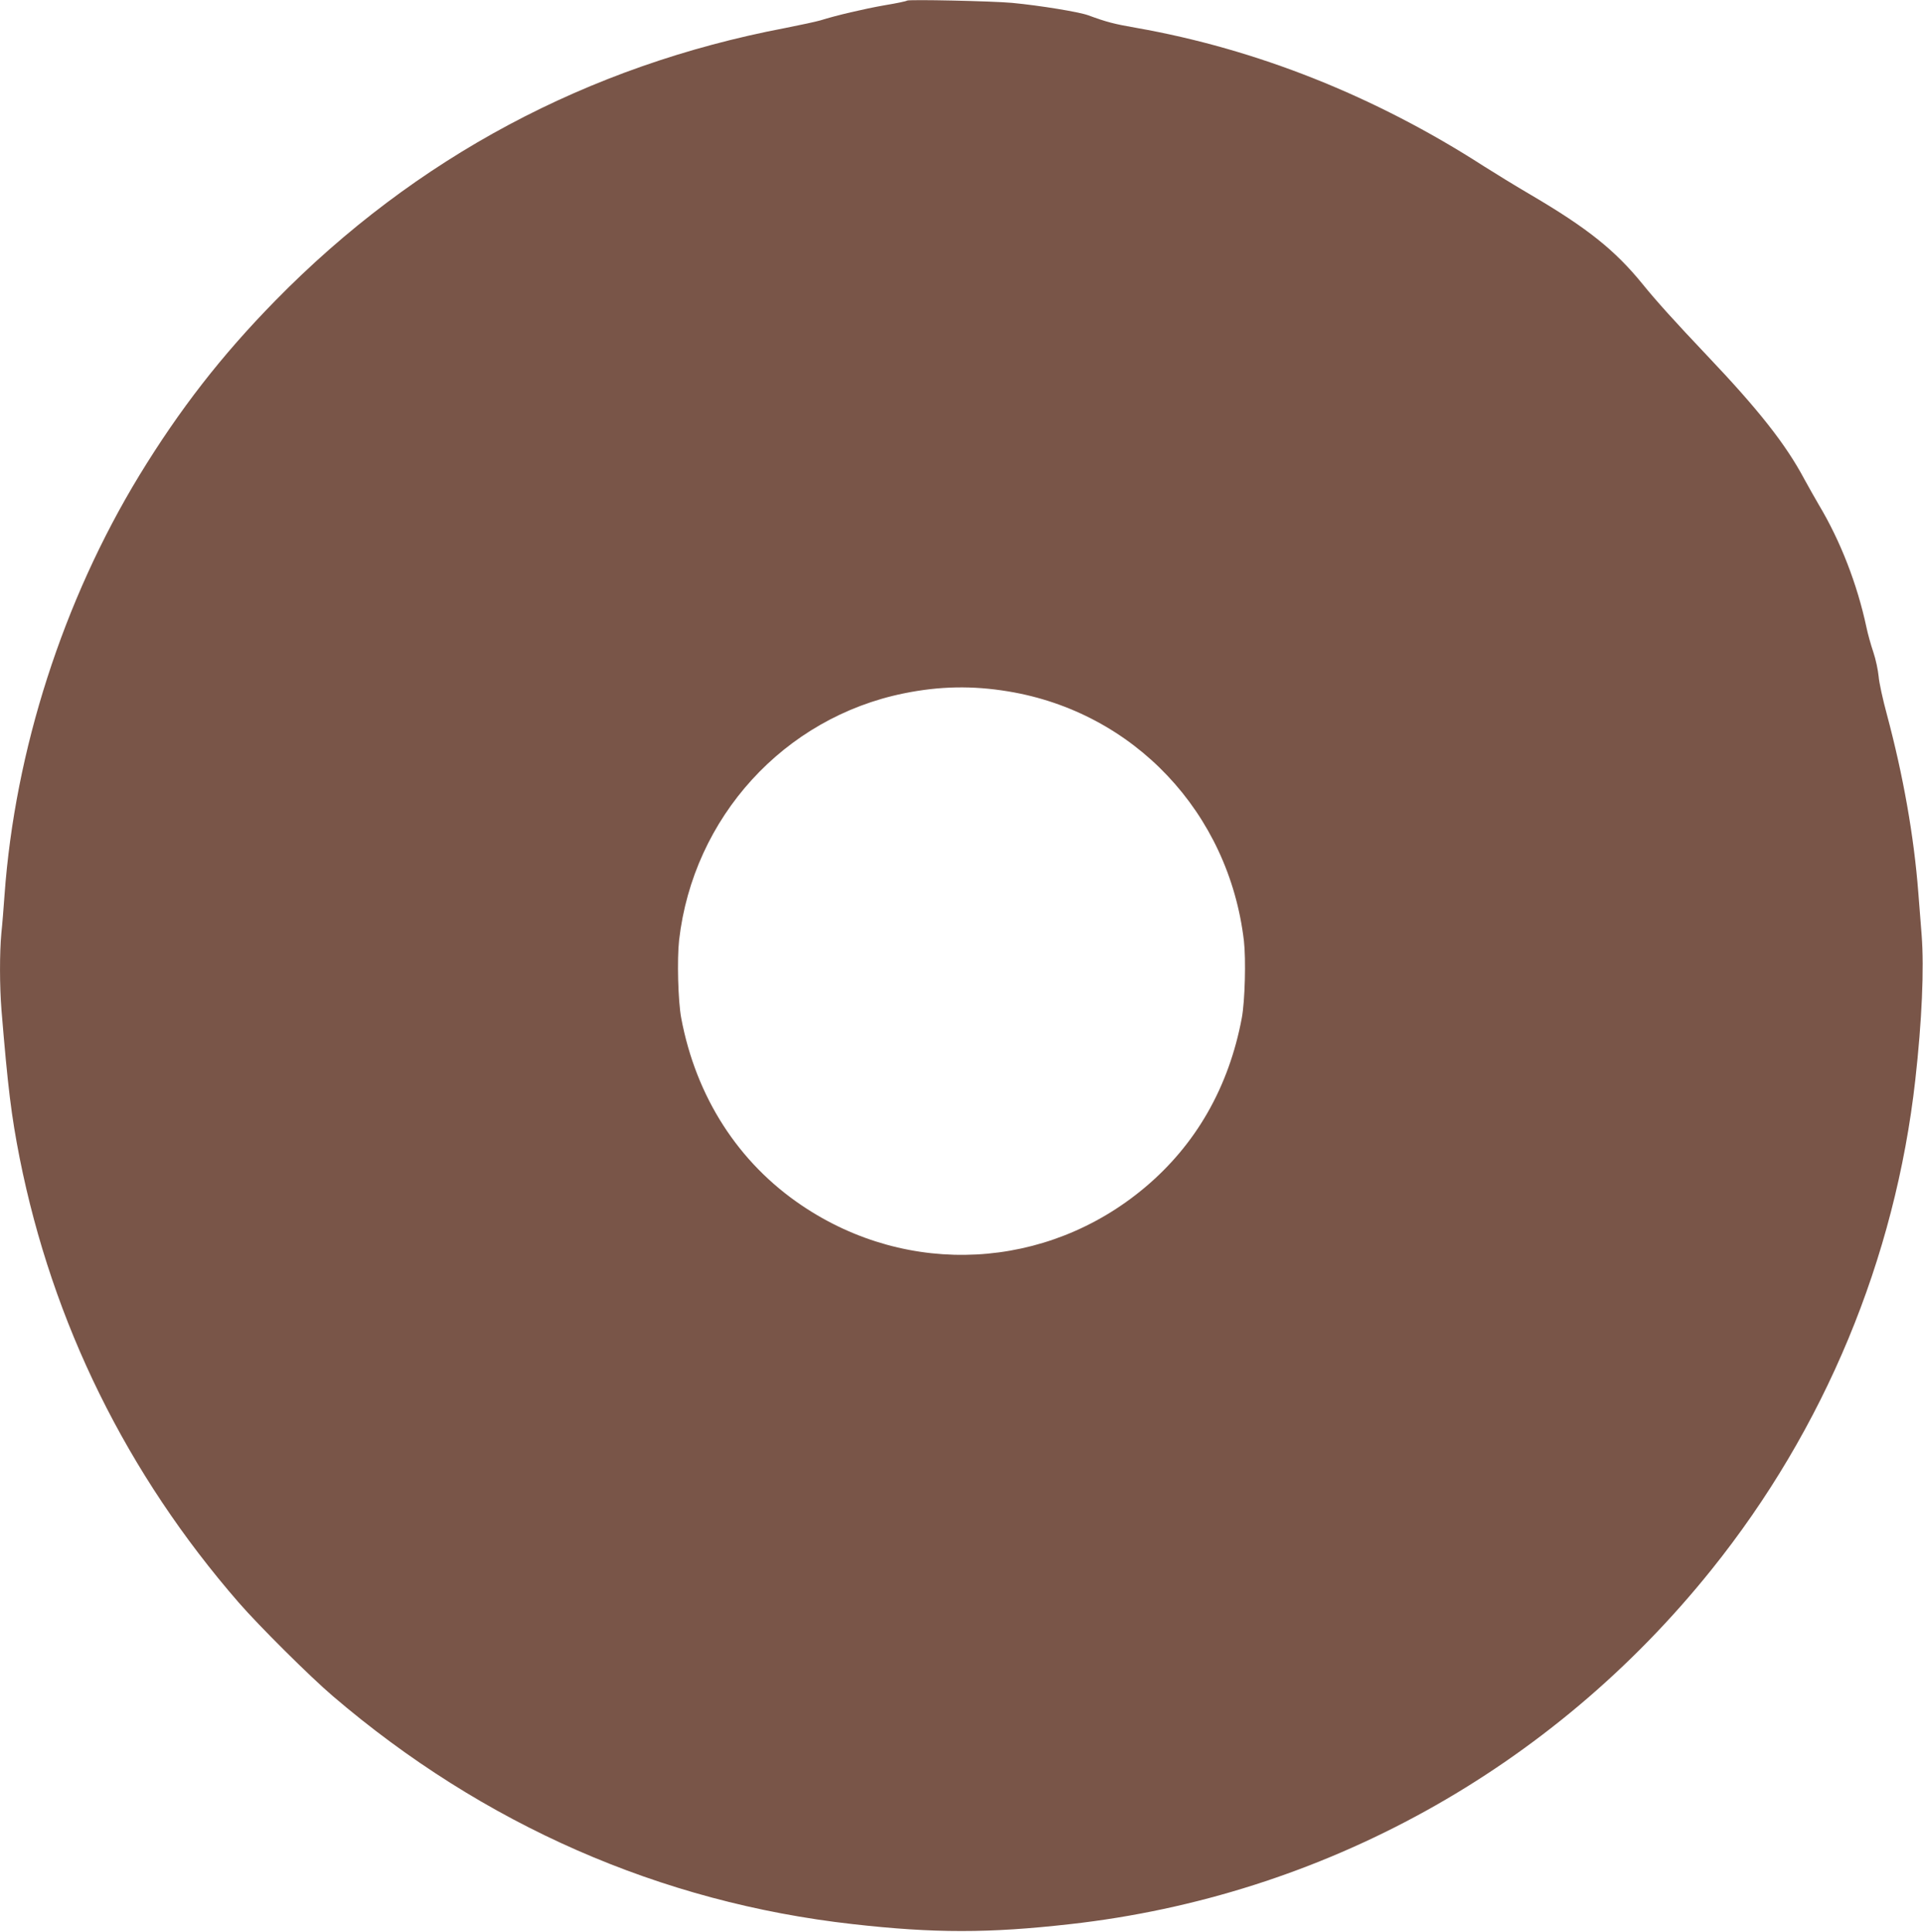 <?xml version="1.0" standalone="no"?>
<!DOCTYPE svg PUBLIC "-//W3C//DTD SVG 20010904//EN"
 "http://www.w3.org/TR/2001/REC-SVG-20010904/DTD/svg10.dtd">
<svg version="1.0" xmlns="http://www.w3.org/2000/svg"
 width="1274pt" height="1280pt" viewBox="0 0 1274 1280"
 preserveAspectRatio="xMidYMid meet">
<g transform="translate(0,1280) scale(0.1,-0.1)"
fill="#795548" stroke="none">
<path d="M6009 12796 c-3 -4 -70 -18 -149 -31 -137 -24 -320 -67 -425 -100
-27 -8 -133 -31 -235 -51 -1306 -249 -2448 -859 -3375 -1805 -359 -366 -635
-722 -902 -1159 -505 -830 -824 -1822 -893 -2780 -6 -85 -15 -199 -21 -253
-12 -129 -12 -351 1 -512 42 -510 65 -697 120 -977 218 -1095 710 -2094 1453
-2948 134 -154 473 -491 622 -618 997 -853 2171 -1368 3445 -1511 539 -61 901
-61 1440 0 1670 187 3189 1027 4249 2349 749 933 1217 2060 1350 3245 44 392
59 738 42 960 -7 83 -16 209 -22 280 -29 376 -100 776 -208 1180 -27 99 -52
213 -55 254 -4 41 -19 113 -35 160 -16 47 -37 122 -46 166 -61 285 -172 571
-315 810 -26 44 -69 121 -96 170 -124 233 -305 462 -650 825 -204 215 -334
359 -422 468 -183 225 -366 371 -742 592 -96 56 -236 142 -310 189 -722 465
-1504 776 -2305 917 -144 25 -194 38 -316 83 -62 22 -315 64 -504 82 -132 12
-686 24 -696 15z m670 -4577 c833 -137 1462 -803 1562 -1653 14 -122 7 -399
-14 -511 -86 -458 -303 -838 -642 -1123 -652 -548 -1566 -596 -2272 -120 -422
284 -702 720 -800 1243 -21 113 -28 388 -14 515 93 814 695 1475 1490 1636
236 48 453 52 690 13z"/>
</g>
</svg>
